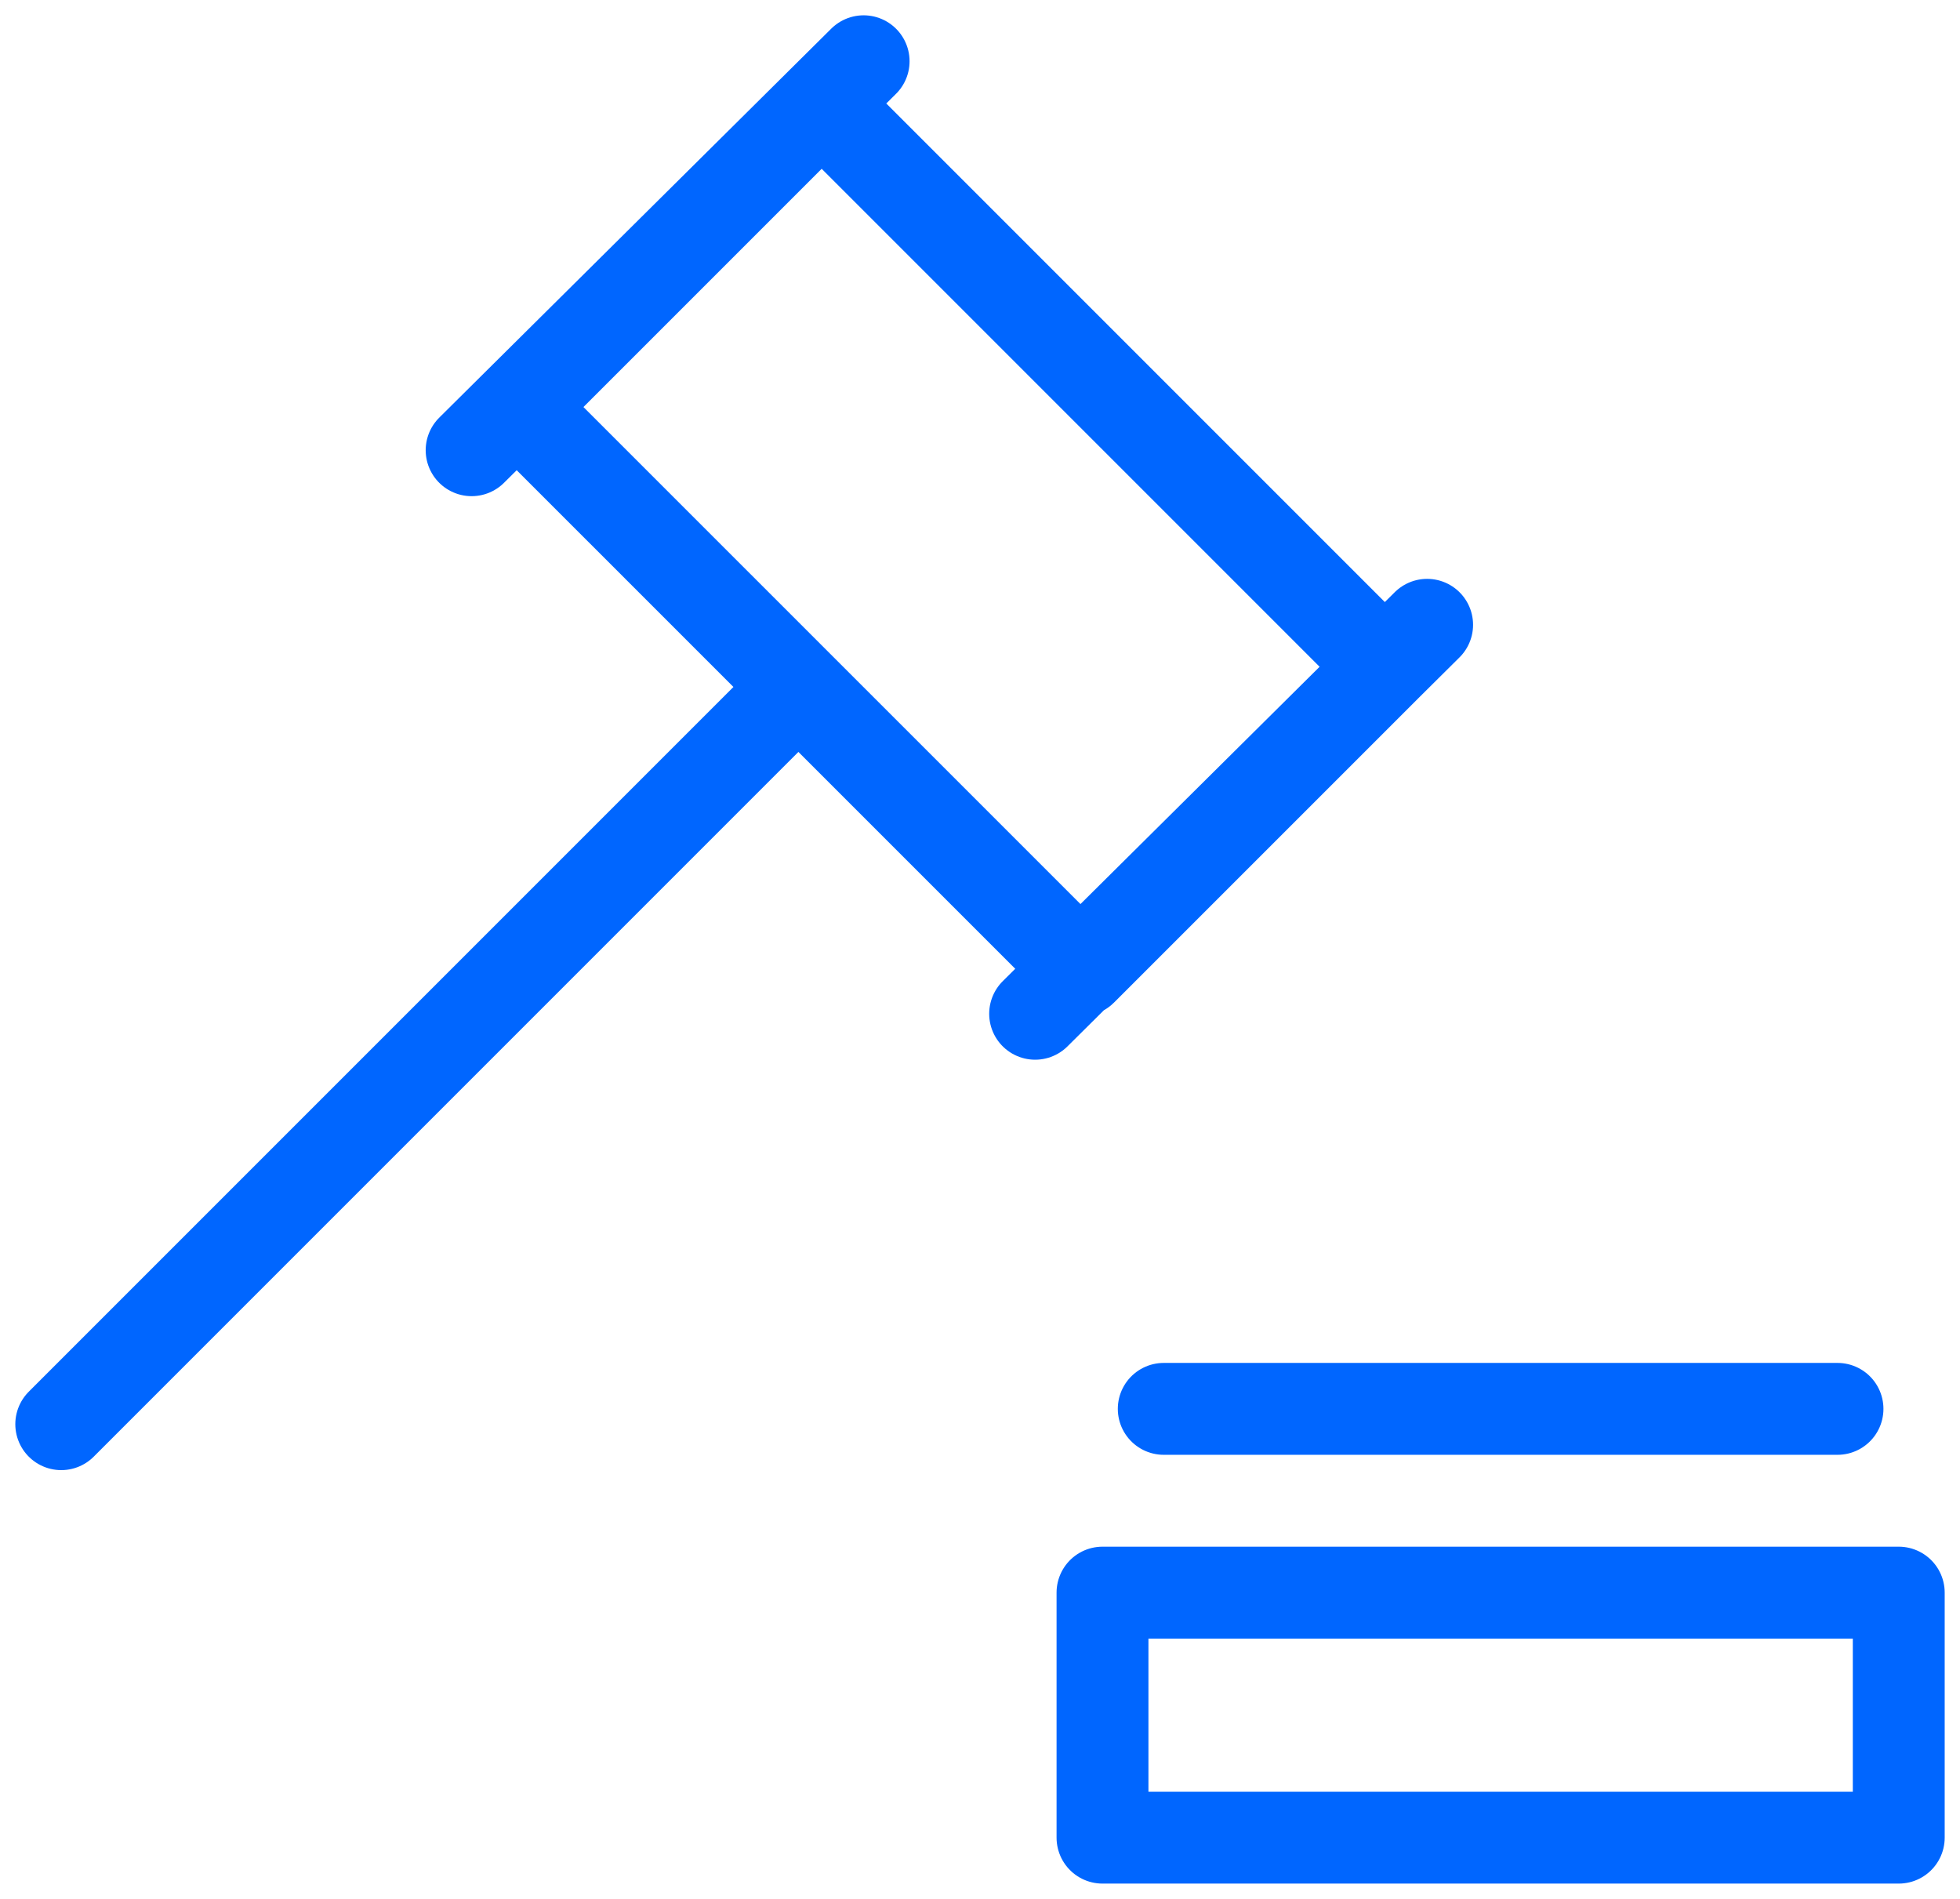 <svg width="64" height="62" viewBox="0 0 64 62" xmlns="http://www.w3.org/2000/svg">
    <g stroke="#06F" stroke-width="3" fill="none" fill-rule="evenodd" stroke-linecap="round" stroke-linejoin="round">
        <path d="M36 52h26v8H36zM16.93 13.29l9.9-9.9 18.385 18.385-9.9 9.899L16.93 13.29zM28.2 2 15.4 14.7m31.2 5.7L33.8 33.1M26 22.5l-24 24M38 46h22"/>
    </g>
</svg>
